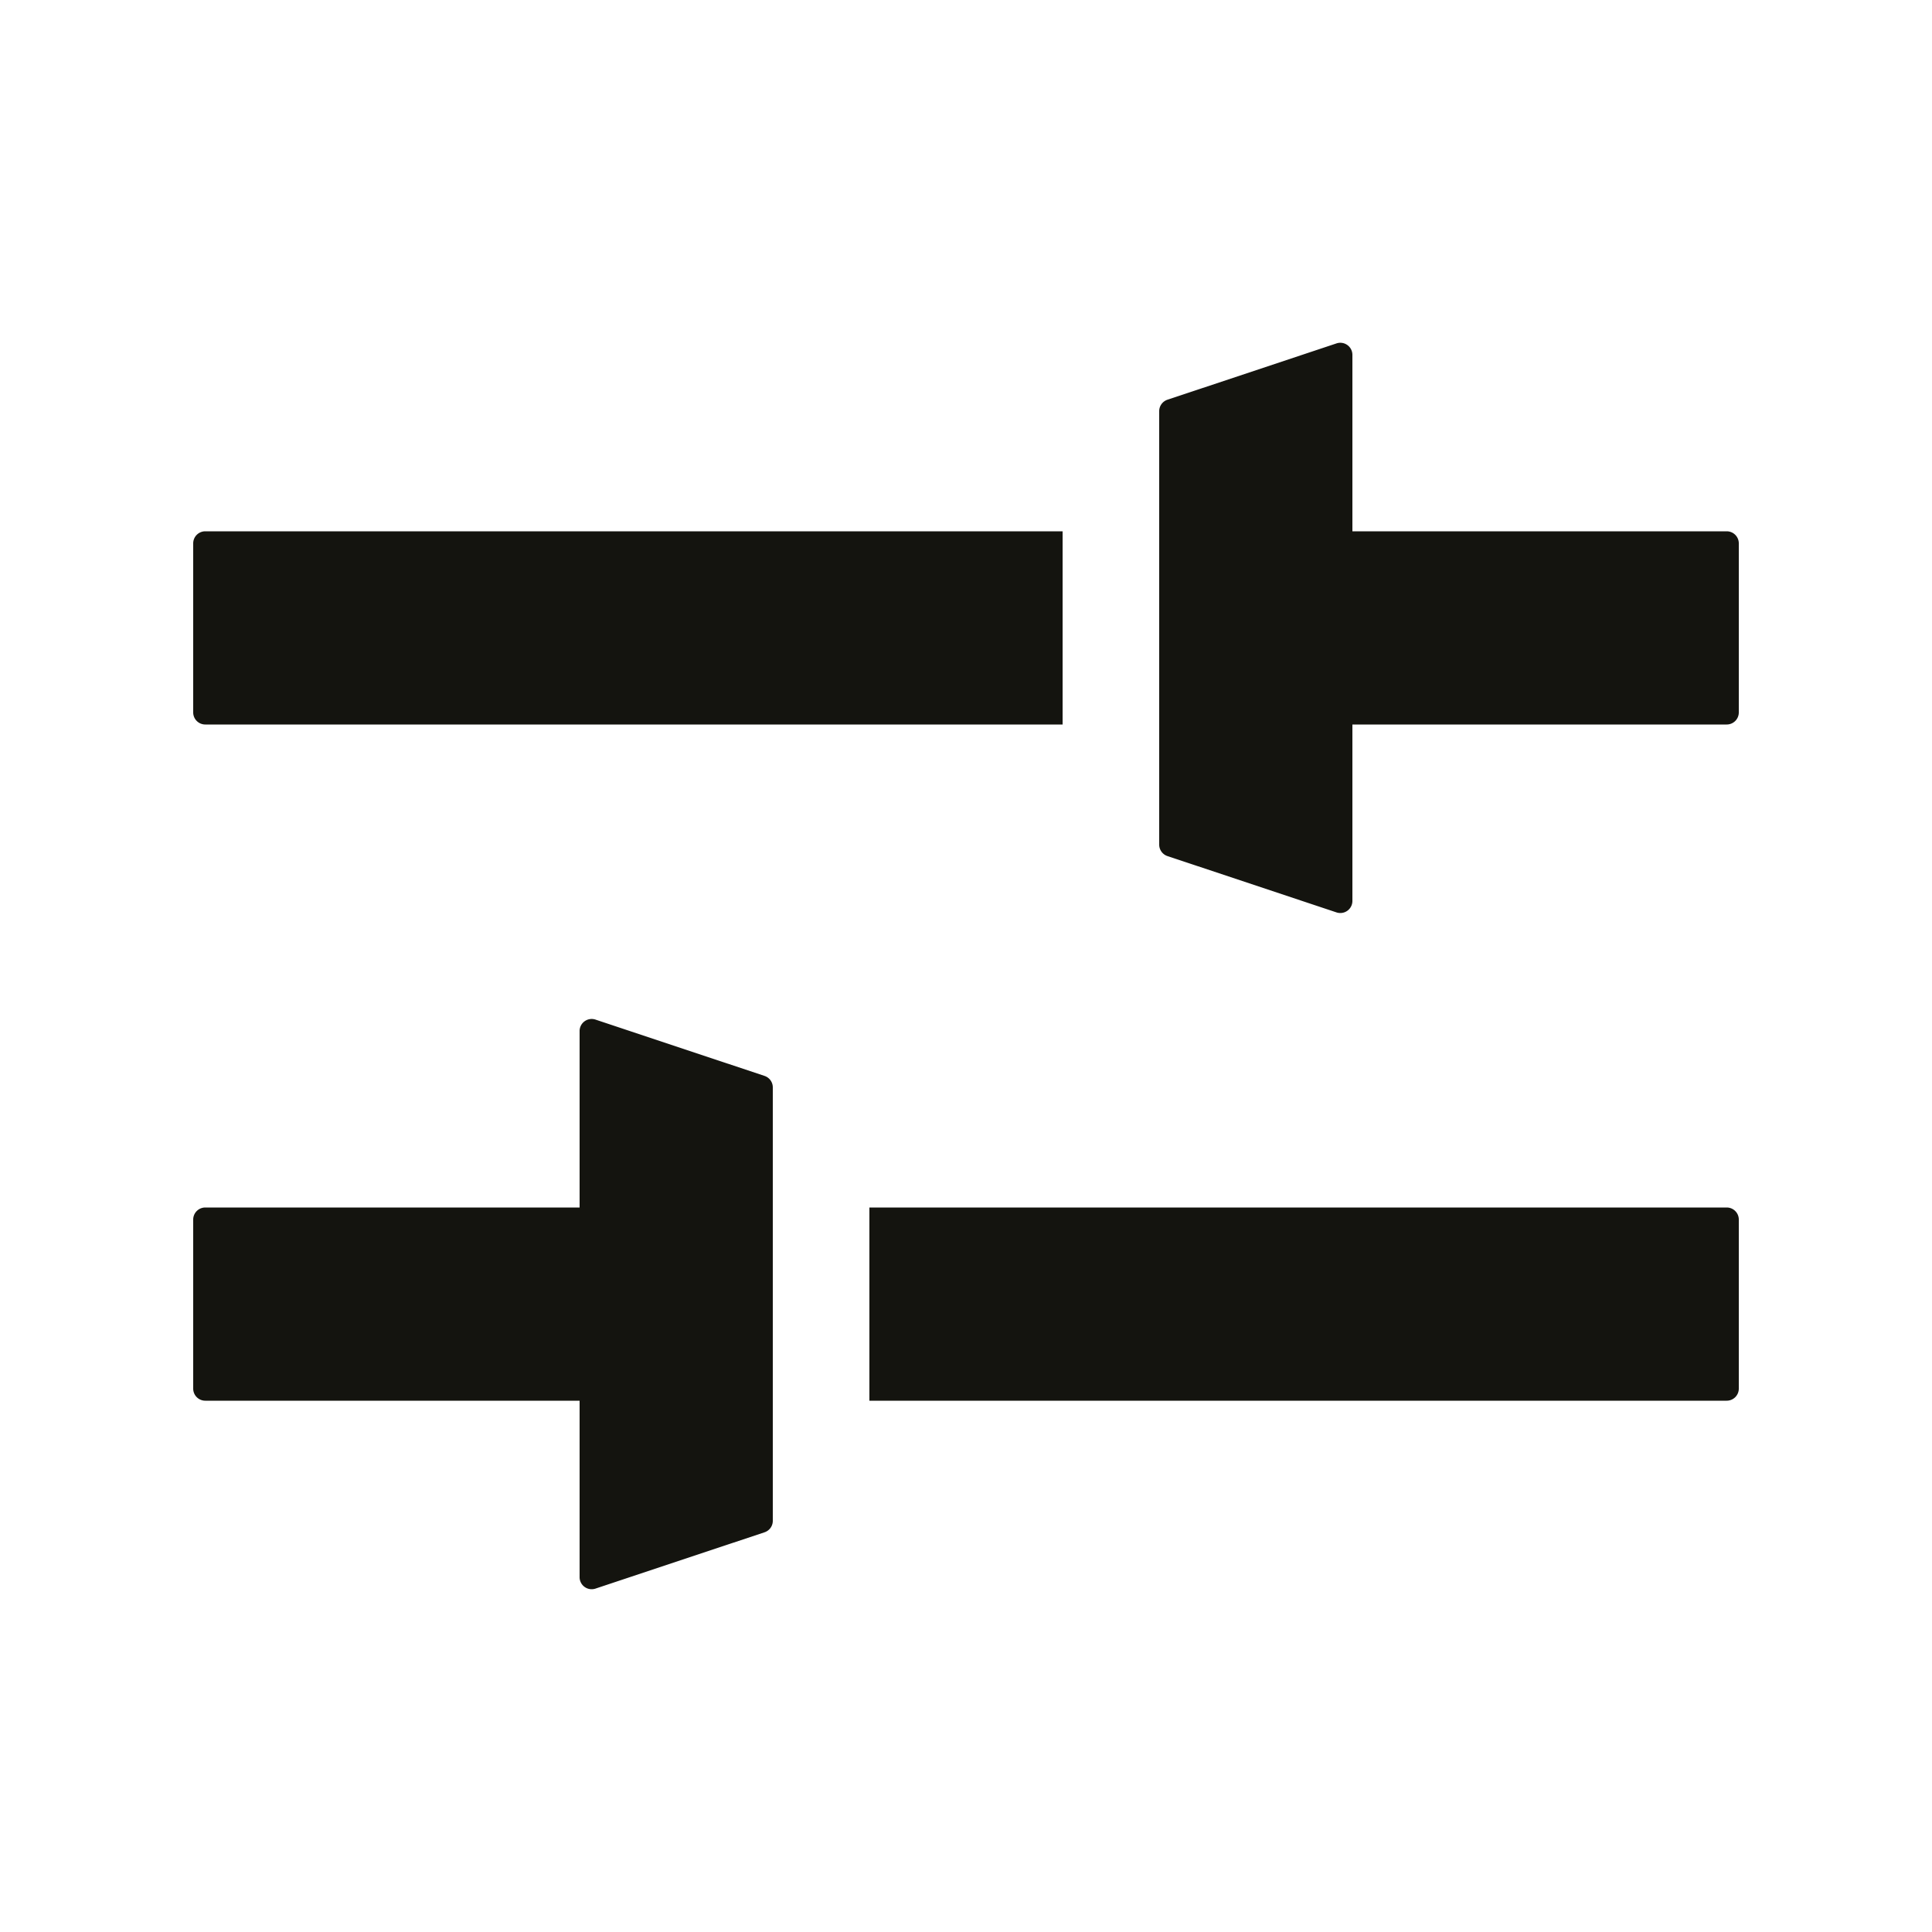 <?xml version="1.0" encoding="UTF-8"?>
<svg xmlns="http://www.w3.org/2000/svg" fill="none" viewBox="0 0 40 40"><path fill="#14140F" fill-rule="evenodd" d="M4.25 11H22v4H4.25a.25.25 0 0 1-.25-.25v-3.5a.25.25 0 0 1 .25-.25m19.92 6.724a.25.25 0 0 1-.17-.236V8.513a.25.25 0 0 1 .17-.237l3.5-1.166a.25.25 0 0 1 .33.237V11h7.75a.25.25 0 0 1 .25.25v3.5a.25.25 0 0 1-.25.25H28v3.653a.25.25 0 0 1-.33.237zM16 25v6.487a.25.25 0 0 1-.17.237l-3.5 1.166a.25.25 0 0 1-.33-.237V29H4.25a.25.25 0 0 1-.25-.25v-3.5a.25.25 0 0 1 .25-.25H12v-3.653a.25.25 0 0 1 .33-.237l3.5 1.166a.25.25 0 0 1 .17.237zm19.75 4H18v-4h17.75a.25.25 0 0 1 .25.25v3.5a.25.25 0 0 1-.25.25" clip-rule="evenodd" style="fill: #14140f;"/></svg>
